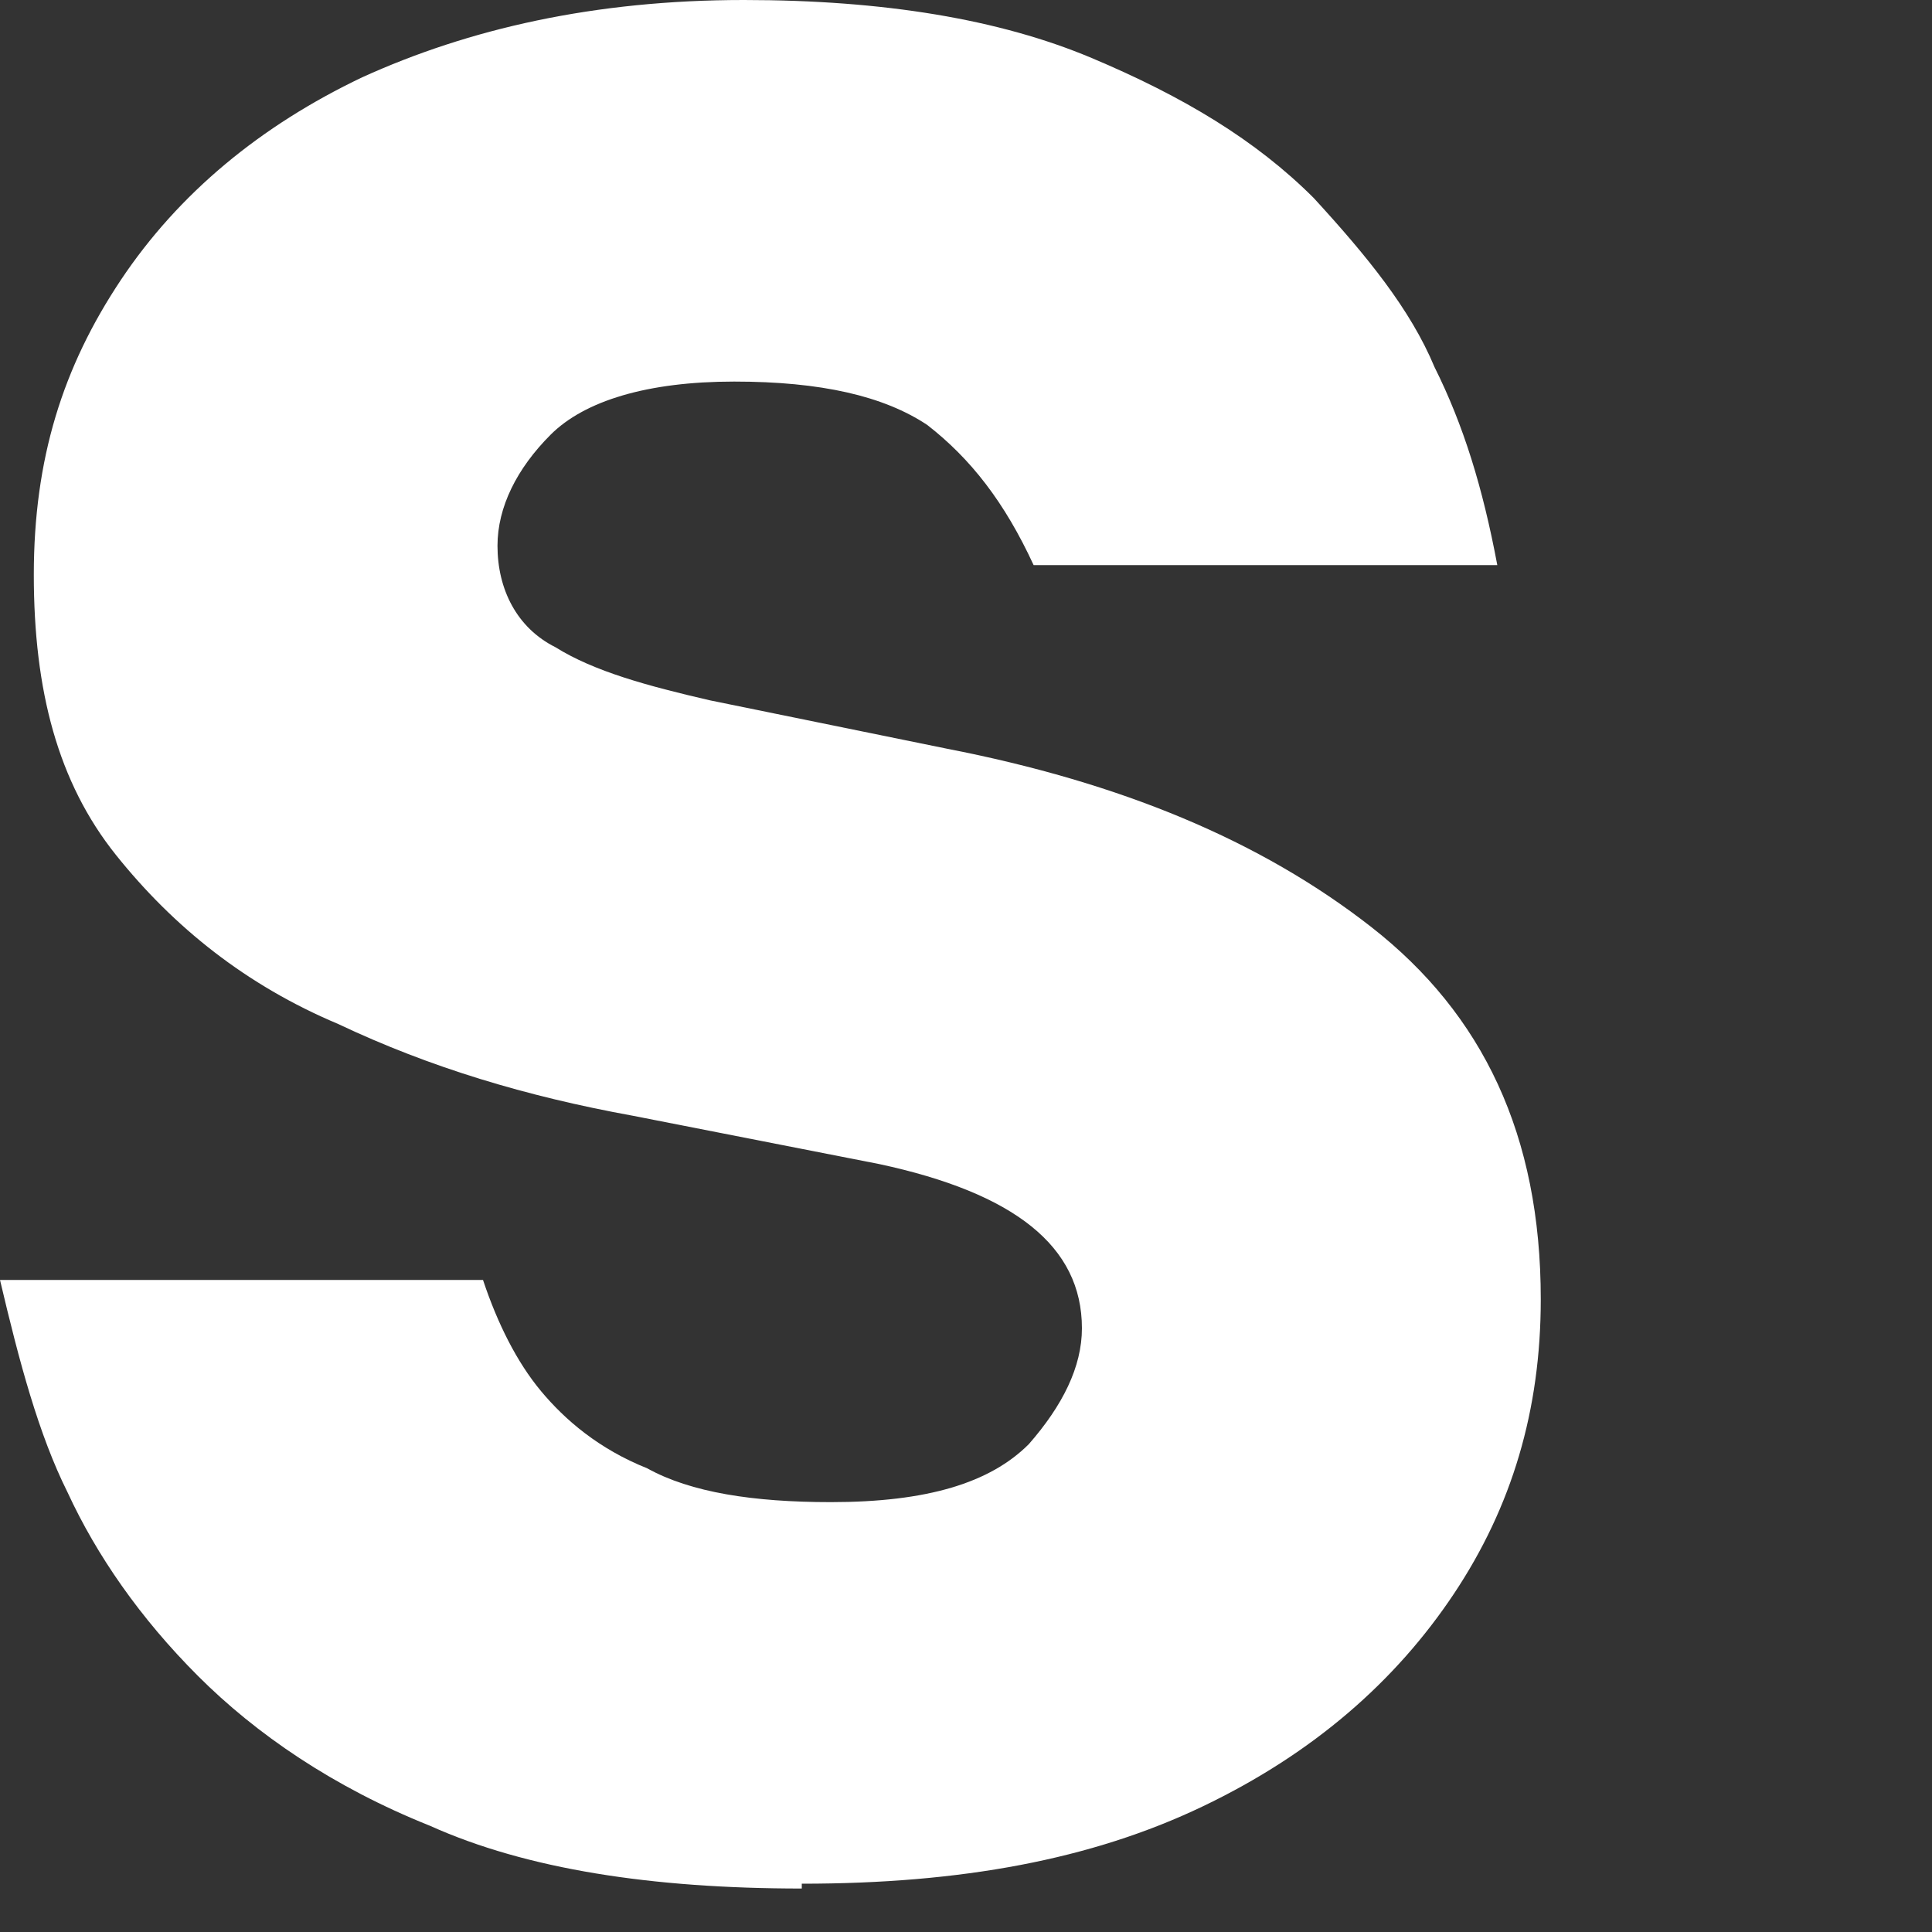 <?xml version="1.0" encoding="utf-8"?>
<svg xmlns="http://www.w3.org/2000/svg" fill="none" height="100%" overflow="visible" preserveAspectRatio="none" style="display: block;" viewBox="0 0 4 4" width="100%">
<rect x="0" y="0" width="4" height="4" fill="#333333" stroke="none"/>
<path d="M1.66 3.91C1.35 3.91 1.09 3.87 0.89 3.78C0.69 3.7 0.53 3.59 0.41 3.47C0.29 3.35 0.2 3.22 0.14 3.09C0.08 2.97 0.04 2.82 0 2.65H1C1.03 2.74 1.07 2.82 1.12 2.88C1.17 2.94 1.24 3 1.34 3.04C1.43 3.09 1.56 3.11 1.72 3.11C1.92 3.11 2.05 3.07 2.13 2.99C2.2 2.91 2.24 2.83 2.24 2.75C2.24 2.58 2.1 2.47 1.82 2.41L1.31 2.31C1.09 2.27 0.89 2.21 0.7 2.12C0.51 2.04 0.36 1.92 0.24 1.77C0.12 1.62 0.07 1.43 0.07 1.19C0.07 0.95 0.13 0.76 0.25 0.58C0.37 0.4 0.54 0.26 0.75 0.16C0.97 0.06 1.23 0 1.54 0C1.83 0 2.07 0.04 2.26 0.12C2.45 0.2 2.6 0.29 2.72 0.41C2.83 0.53 2.92 0.64 2.97 0.76C3.03 0.88 3.07 1.01 3.1 1.17H2.14C2.08 1.04 2.01 0.95 1.92 0.88C1.83 0.82 1.7 0.79 1.52 0.79C1.34 0.79 1.21 0.83 1.14 0.9C1.07 0.97 1.03 1.05 1.03 1.13C1.03 1.22 1.07 1.3 1.15 1.34C1.23 1.39 1.34 1.42 1.47 1.45L1.96 1.55C2.32 1.62 2.61 1.74 2.84 1.92C3.07 2.1 3.19 2.35 3.19 2.69C3.19 2.92 3.13 3.12 3.01 3.3C2.89 3.48 2.72 3.63 2.49 3.74C2.26 3.85 1.99 3.9 1.66 3.9V3.91Z" fill="white" id="Vector"/>
</svg>